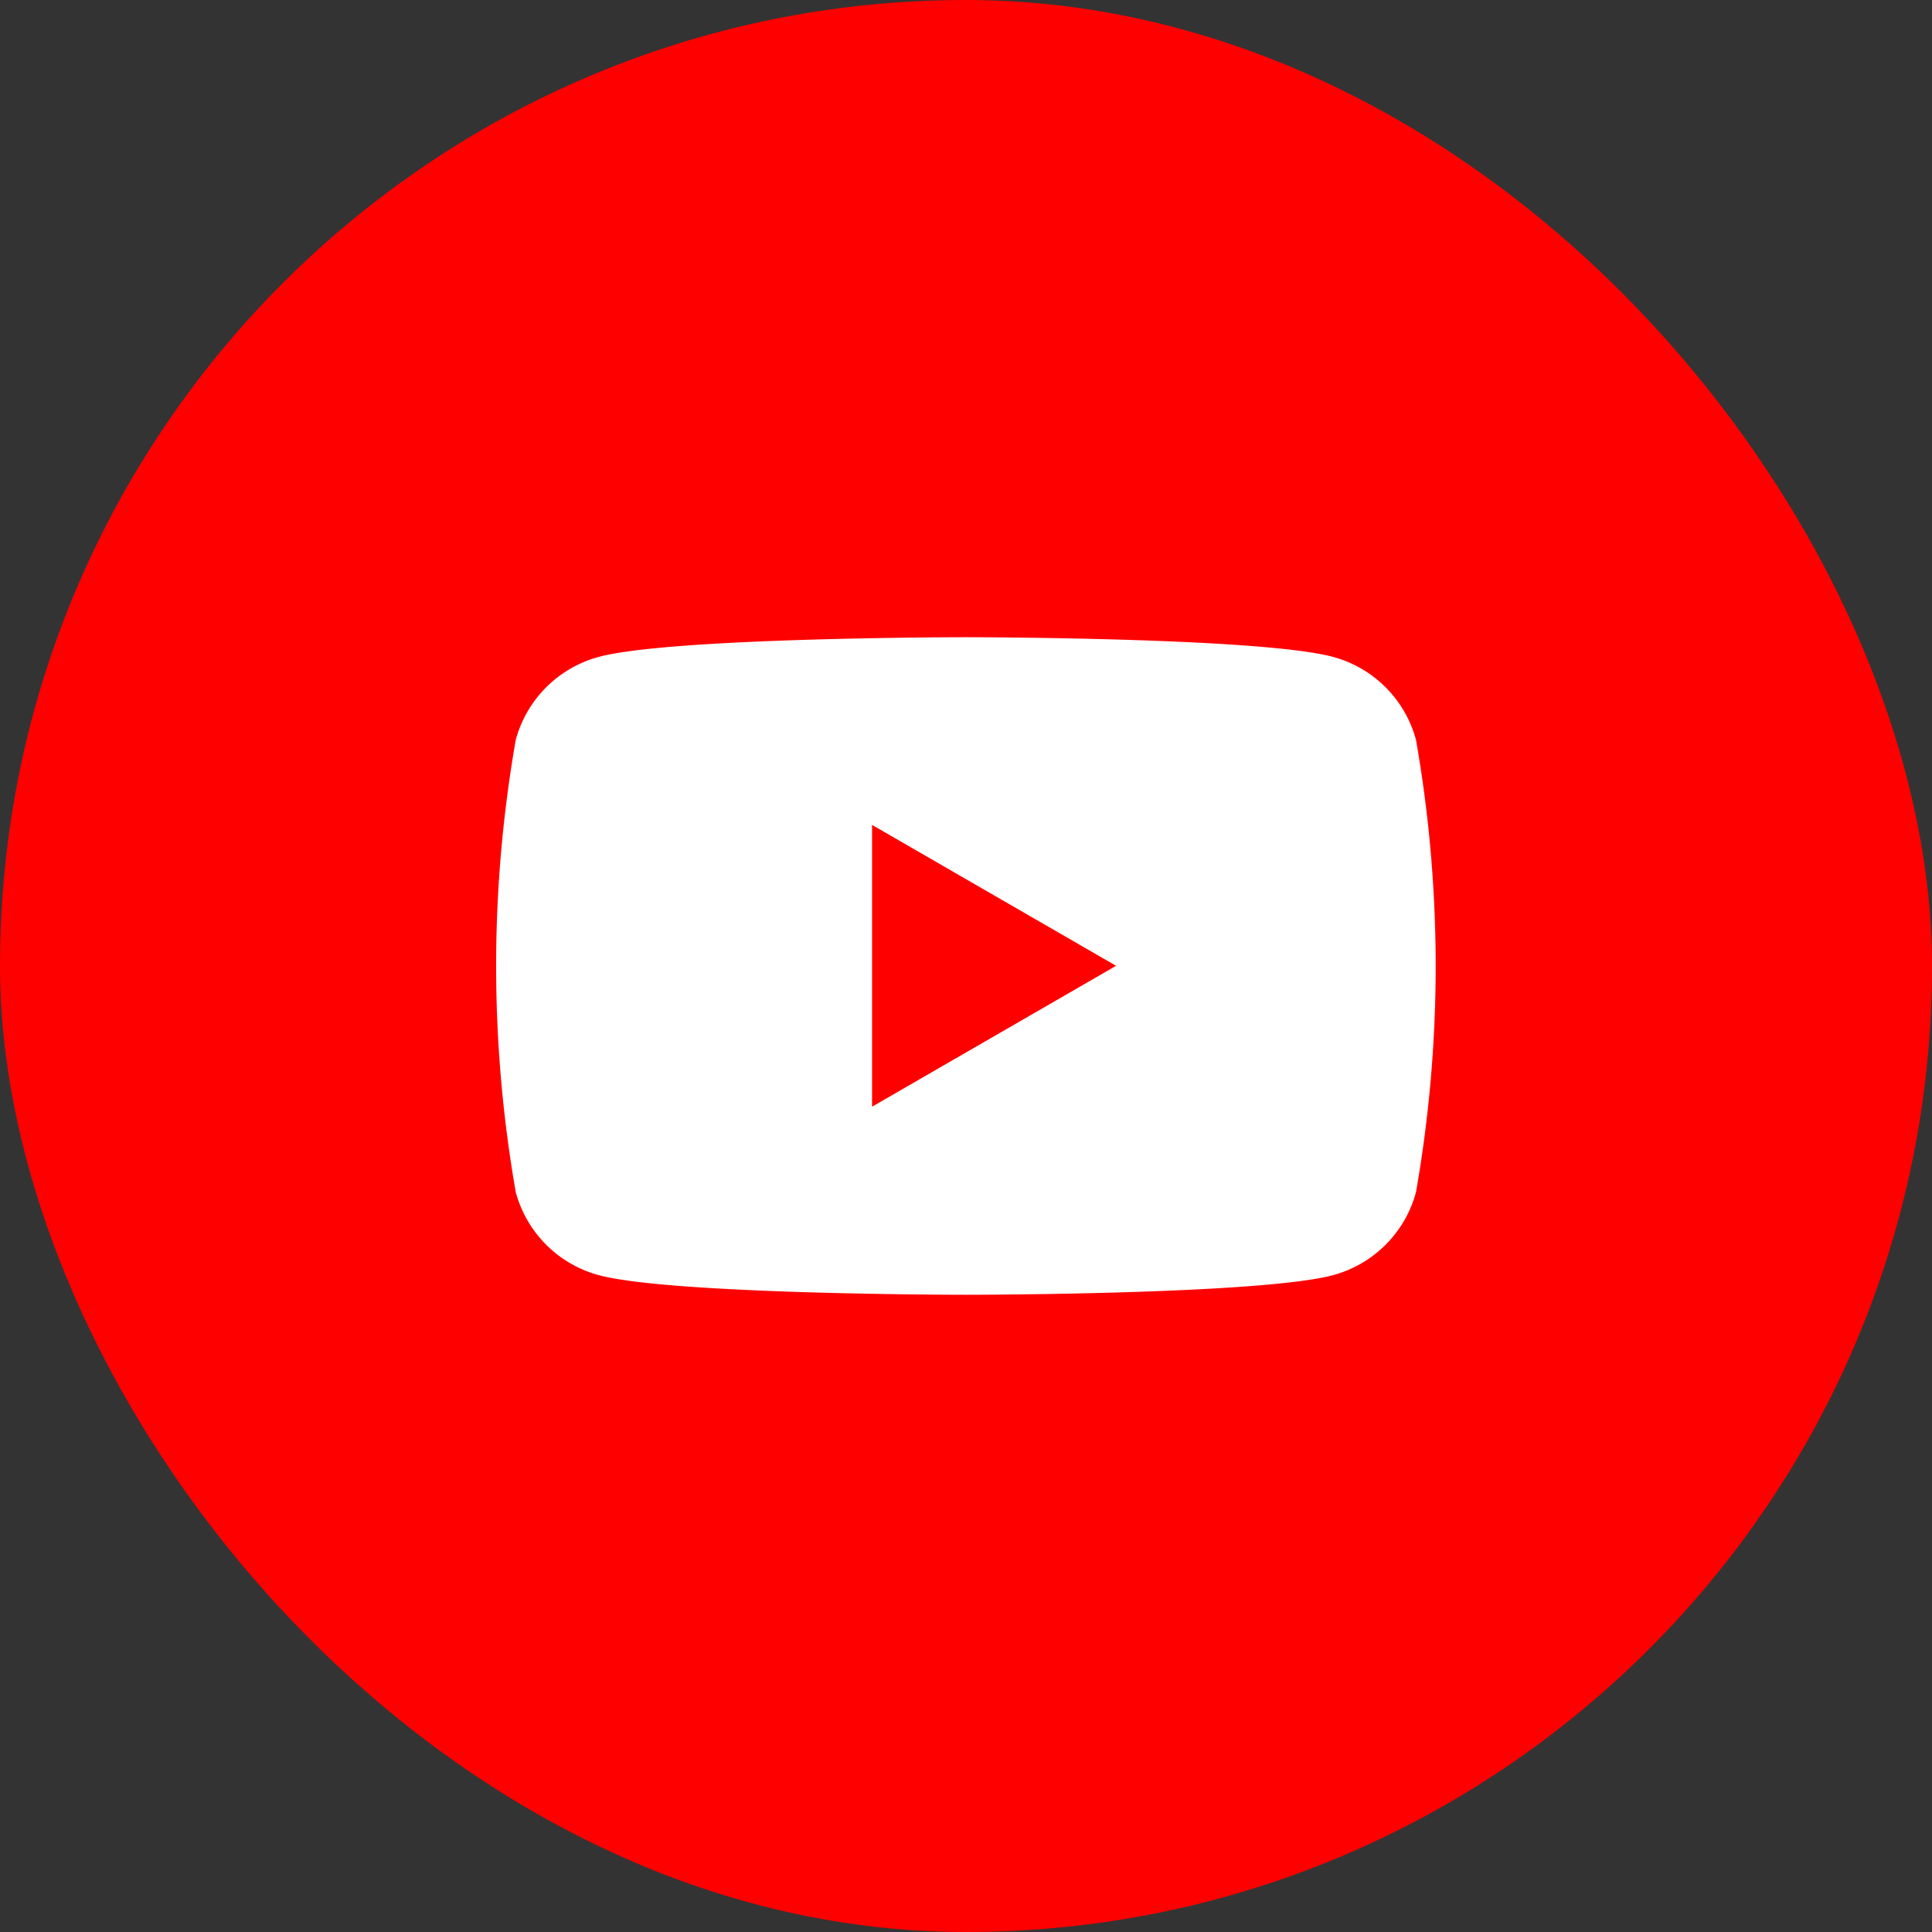 <svg xmlns="http://www.w3.org/2000/svg" width="40" height="40" viewBox="0 0 40 40">
  <rect x="0" y="0" width="40" height="40" fill="#333333" stroke="none"/>
  <g id="グループ_21" data-name="グループ 21" transform="translate(-1284.128 -19.787)">
    <g id="グループ_19" data-name="グループ 19">
      <rect id="長方形_15" data-name="長方形 15" width="40" height="40" rx="20" transform="translate(1284.128 19.787)" fill="red"/>
    </g>
    <g id="グループ_20" data-name="グループ 20">
      <path id="パス_21" data-name="パス 21" d="M1313.445,35.106a2.435,2.435,0,0,0-1.719-1.719c-1.517-.407-7.6-.407-7.6-.407s-6.082,0-7.6.407a2.438,2.438,0,0,0-1.72,1.719,27.188,27.188,0,0,0,0,9.362,2.437,2.437,0,0,0,1.72,1.72c1.516.406,7.6.406,7.6.406s6.081,0,7.6-.406a2.434,2.434,0,0,0,1.719-1.72,27.115,27.115,0,0,0,0-9.362Z" fill="#fff"/>
      <path id="パス_22" data-name="パス 22" d="M1302.183,42.7l5.052-2.917-5.052-2.917Z" fill="red"/>
    </g>
  </g>
</svg>

